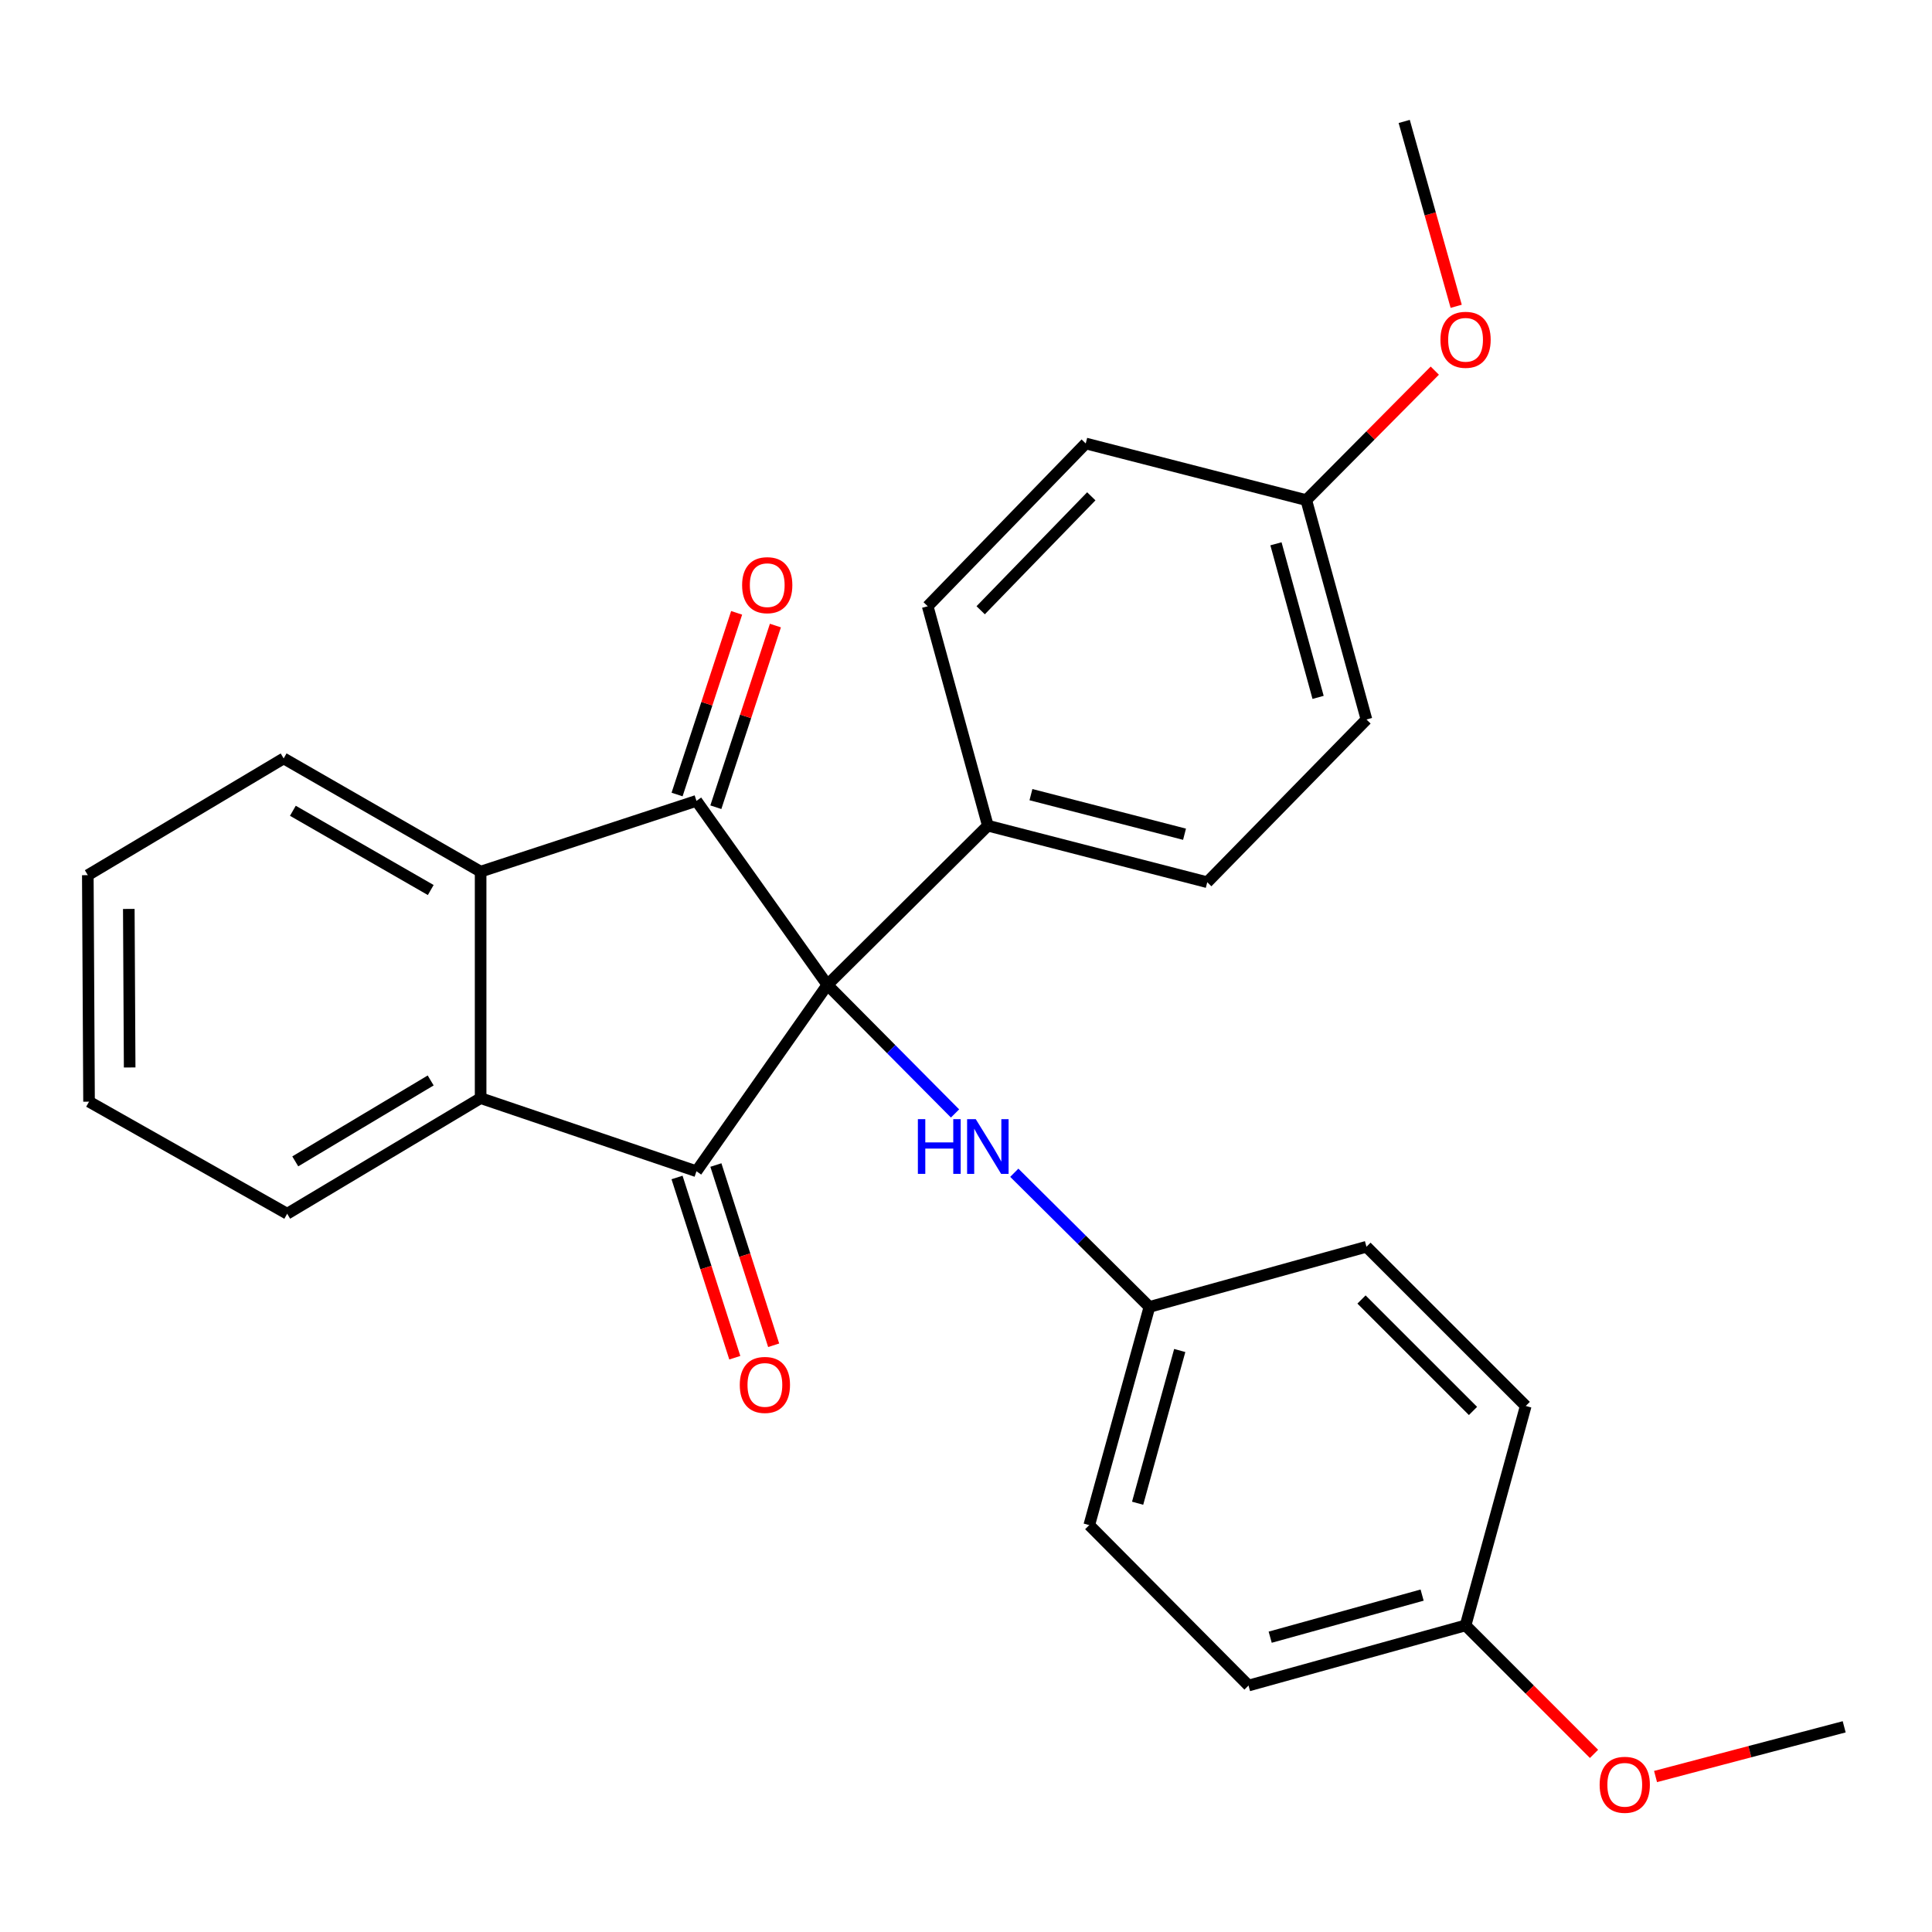 <?xml version='1.0' encoding='iso-8859-1'?>
<svg version='1.1' baseProfile='full'
              xmlns='http://www.w3.org/2000/svg'
                      xmlns:rdkit='http://www.rdkit.org/xml'
                      xmlns:xlink='http://www.w3.org/1999/xlink'
                  xml:space='preserve'
width='1000px' height='1000px' viewBox='0 0 1000 1000'>
<!-- END OF HEADER -->
<rect style='opacity:1.0;fill:#FFFFFF;stroke:none' width='1000' height='1000' x='0' y='0'> </rect>
<path class='bond-0' d='M 428.255,509.764 L 360.487,606.241' style='fill:none;fill-rule:evenodd;stroke:#000000;stroke-width:6px;stroke-linecap:butt;stroke-linejoin:miter;stroke-opacity:1' />
<path class='bond-1' d='M 428.255,509.764 L 360.487,414.53' style='fill:none;fill-rule:evenodd;stroke:#000000;stroke-width:6px;stroke-linecap:butt;stroke-linejoin:miter;stroke-opacity:1' />
<path class='bond-4' d='M 428.255,509.764 L 461.291,543.043' style='fill:none;fill-rule:evenodd;stroke:#000000;stroke-width:6px;stroke-linecap:butt;stroke-linejoin:miter;stroke-opacity:1' />
<path class='bond-4' d='M 461.291,543.043 L 494.328,576.322' style='fill:none;fill-rule:evenodd;stroke:#0000FF;stroke-width:6px;stroke-linecap:butt;stroke-linejoin:miter;stroke-opacity:1' />
<path class='bond-5' d='M 428.255,509.764 L 511.31,427.365' style='fill:none;fill-rule:evenodd;stroke:#000000;stroke-width:6px;stroke-linecap:butt;stroke-linejoin:miter;stroke-opacity:1' />
<path class='bond-2' d='M 360.487,606.241 L 248.769,568.391' style='fill:none;fill-rule:evenodd;stroke:#000000;stroke-width:6px;stroke-linecap:butt;stroke-linejoin:miter;stroke-opacity:1' />
<path class='bond-6' d='M 350.432,609.464 L 365.382,656.108' style='fill:none;fill-rule:evenodd;stroke:#000000;stroke-width:6px;stroke-linecap:butt;stroke-linejoin:miter;stroke-opacity:1' />
<path class='bond-6' d='M 365.382,656.108 L 380.333,702.752' style='fill:none;fill-rule:evenodd;stroke:#FF0000;stroke-width:6px;stroke-linecap:butt;stroke-linejoin:miter;stroke-opacity:1' />
<path class='bond-6' d='M 370.543,603.018 L 385.493,649.662' style='fill:none;fill-rule:evenodd;stroke:#000000;stroke-width:6px;stroke-linecap:butt;stroke-linejoin:miter;stroke-opacity:1' />
<path class='bond-6' d='M 385.493,649.662 L 400.444,696.306' style='fill:none;fill-rule:evenodd;stroke:#FF0000;stroke-width:6px;stroke-linecap:butt;stroke-linejoin:miter;stroke-opacity:1' />
<path class='bond-3' d='M 360.487,414.53 L 248.769,451.159' style='fill:none;fill-rule:evenodd;stroke:#000000;stroke-width:6px;stroke-linecap:butt;stroke-linejoin:miter;stroke-opacity:1' />
<path class='bond-7' d='M 370.521,417.819 L 385.935,370.804' style='fill:none;fill-rule:evenodd;stroke:#000000;stroke-width:6px;stroke-linecap:butt;stroke-linejoin:miter;stroke-opacity:1' />
<path class='bond-7' d='M 385.935,370.804 L 401.348,323.789' style='fill:none;fill-rule:evenodd;stroke:#FF0000;stroke-width:6px;stroke-linecap:butt;stroke-linejoin:miter;stroke-opacity:1' />
<path class='bond-7' d='M 350.453,411.24 L 365.867,364.225' style='fill:none;fill-rule:evenodd;stroke:#000000;stroke-width:6px;stroke-linecap:butt;stroke-linejoin:miter;stroke-opacity:1' />
<path class='bond-7' d='M 365.867,364.225 L 381.28,317.21' style='fill:none;fill-rule:evenodd;stroke:#FF0000;stroke-width:6px;stroke-linecap:butt;stroke-linejoin:miter;stroke-opacity:1' />
<path class='bond-17' d='M 248.769,568.391 L 148.643,628.228' style='fill:none;fill-rule:evenodd;stroke:#000000;stroke-width:6px;stroke-linecap:butt;stroke-linejoin:miter;stroke-opacity:1' />
<path class='bond-17' d='M 222.917,559.239 L 152.828,601.124' style='fill:none;fill-rule:evenodd;stroke:#000000;stroke-width:6px;stroke-linecap:butt;stroke-linejoin:miter;stroke-opacity:1' />
<path class='bond-27' d='M 248.769,568.391 L 248.769,451.159' style='fill:none;fill-rule:evenodd;stroke:#000000;stroke-width:6px;stroke-linecap:butt;stroke-linejoin:miter;stroke-opacity:1' />
<path class='bond-18' d='M 248.769,451.159 L 146.824,392.555' style='fill:none;fill-rule:evenodd;stroke:#000000;stroke-width:6px;stroke-linecap:butt;stroke-linejoin:miter;stroke-opacity:1' />
<path class='bond-18' d='M 222.952,460.677 L 151.591,419.654' style='fill:none;fill-rule:evenodd;stroke:#000000;stroke-width:6px;stroke-linecap:butt;stroke-linejoin:miter;stroke-opacity:1' />
<path class='bond-10' d='M 524.996,607.017 L 559.968,641.739' style='fill:none;fill-rule:evenodd;stroke:#0000FF;stroke-width:6px;stroke-linecap:butt;stroke-linejoin:miter;stroke-opacity:1' />
<path class='bond-10' d='M 559.968,641.739 L 594.94,676.461' style='fill:none;fill-rule:evenodd;stroke:#000000;stroke-width:6px;stroke-linecap:butt;stroke-linejoin:miter;stroke-opacity:1' />
<path class='bond-8' d='M 511.31,427.365 L 624.87,456.638' style='fill:none;fill-rule:evenodd;stroke:#000000;stroke-width:6px;stroke-linecap:butt;stroke-linejoin:miter;stroke-opacity:1' />
<path class='bond-8' d='M 533.616,411.306 L 613.108,431.797' style='fill:none;fill-rule:evenodd;stroke:#000000;stroke-width:6px;stroke-linecap:butt;stroke-linejoin:miter;stroke-opacity:1' />
<path class='bond-9' d='M 511.31,427.365 L 480.172,313.793' style='fill:none;fill-rule:evenodd;stroke:#000000;stroke-width:6px;stroke-linecap:butt;stroke-linejoin:miter;stroke-opacity:1' />
<path class='bond-14' d='M 624.87,456.638 L 707.28,372.41' style='fill:none;fill-rule:evenodd;stroke:#000000;stroke-width:6px;stroke-linecap:butt;stroke-linejoin:miter;stroke-opacity:1' />
<path class='bond-13' d='M 480.172,313.793 L 561.972,229.541' style='fill:none;fill-rule:evenodd;stroke:#000000;stroke-width:6px;stroke-linecap:butt;stroke-linejoin:miter;stroke-opacity:1' />
<path class='bond-13' d='M 507.594,315.867 L 564.854,256.89' style='fill:none;fill-rule:evenodd;stroke:#000000;stroke-width:6px;stroke-linecap:butt;stroke-linejoin:miter;stroke-opacity:1' />
<path class='bond-15' d='M 594.94,676.461 L 707.28,645.322' style='fill:none;fill-rule:evenodd;stroke:#000000;stroke-width:6px;stroke-linecap:butt;stroke-linejoin:miter;stroke-opacity:1' />
<path class='bond-16' d='M 594.94,676.461 L 563.802,789.399' style='fill:none;fill-rule:evenodd;stroke:#000000;stroke-width:6px;stroke-linecap:butt;stroke-linejoin:miter;stroke-opacity:1' />
<path class='bond-16' d='M 610.629,699.015 L 588.832,778.071' style='fill:none;fill-rule:evenodd;stroke:#000000;stroke-width:6px;stroke-linecap:butt;stroke-linejoin:miter;stroke-opacity:1' />
<path class='bond-11' d='M 676.13,258.85 L 561.972,229.541' style='fill:none;fill-rule:evenodd;stroke:#000000;stroke-width:6px;stroke-linecap:butt;stroke-linejoin:miter;stroke-opacity:1' />
<path class='bond-21' d='M 676.13,258.85 L 709.39,225.344' style='fill:none;fill-rule:evenodd;stroke:#000000;stroke-width:6px;stroke-linecap:butt;stroke-linejoin:miter;stroke-opacity:1' />
<path class='bond-21' d='M 709.39,225.344 L 742.65,191.838' style='fill:none;fill-rule:evenodd;stroke:#FF0000;stroke-width:6px;stroke-linecap:butt;stroke-linejoin:miter;stroke-opacity:1' />
<path class='bond-28' d='M 676.13,258.85 L 707.28,372.41' style='fill:none;fill-rule:evenodd;stroke:#000000;stroke-width:6px;stroke-linecap:butt;stroke-linejoin:miter;stroke-opacity:1' />
<path class='bond-28' d='M 660.436,281.47 L 682.241,360.962' style='fill:none;fill-rule:evenodd;stroke:#000000;stroke-width:6px;stroke-linecap:butt;stroke-linejoin:miter;stroke-opacity:1' />
<path class='bond-12' d='M 758.575,841.304 L 646.235,872.431' style='fill:none;fill-rule:evenodd;stroke:#000000;stroke-width:6px;stroke-linecap:butt;stroke-linejoin:miter;stroke-opacity:1' />
<path class='bond-12' d='M 736.085,825.621 L 657.447,847.41' style='fill:none;fill-rule:evenodd;stroke:#000000;stroke-width:6px;stroke-linecap:butt;stroke-linejoin:miter;stroke-opacity:1' />
<path class='bond-22' d='M 758.575,841.304 L 791.818,874.556' style='fill:none;fill-rule:evenodd;stroke:#000000;stroke-width:6px;stroke-linecap:butt;stroke-linejoin:miter;stroke-opacity:1' />
<path class='bond-22' d='M 791.818,874.556 L 825.06,907.808' style='fill:none;fill-rule:evenodd;stroke:#FF0000;stroke-width:6px;stroke-linecap:butt;stroke-linejoin:miter;stroke-opacity:1' />
<path class='bond-29' d='M 758.575,841.304 L 789.714,727.732' style='fill:none;fill-rule:evenodd;stroke:#000000;stroke-width:6px;stroke-linecap:butt;stroke-linejoin:miter;stroke-opacity:1' />
<path class='bond-19' d='M 707.28,645.322 L 789.714,727.732' style='fill:none;fill-rule:evenodd;stroke:#000000;stroke-width:6px;stroke-linecap:butt;stroke-linejoin:miter;stroke-opacity:1' />
<path class='bond-19' d='M 704.714,672.619 L 762.418,730.306' style='fill:none;fill-rule:evenodd;stroke:#000000;stroke-width:6px;stroke-linecap:butt;stroke-linejoin:miter;stroke-opacity:1' />
<path class='bond-20' d='M 563.802,789.399 L 646.235,872.431' style='fill:none;fill-rule:evenodd;stroke:#000000;stroke-width:6px;stroke-linecap:butt;stroke-linejoin:miter;stroke-opacity:1' />
<path class='bond-26' d='M 148.643,628.228 L 46.088,570.222' style='fill:none;fill-rule:evenodd;stroke:#000000;stroke-width:6px;stroke-linecap:butt;stroke-linejoin:miter;stroke-opacity:1' />
<path class='bond-25' d='M 146.824,392.555 L 45.455,452.989' style='fill:none;fill-rule:evenodd;stroke:#000000;stroke-width:6px;stroke-linecap:butt;stroke-linejoin:miter;stroke-opacity:1' />
<path class='bond-23' d='M 753.724,158.541 L 740.269,110.699' style='fill:none;fill-rule:evenodd;stroke:#FF0000;stroke-width:6px;stroke-linecap:butt;stroke-linejoin:miter;stroke-opacity:1' />
<path class='bond-23' d='M 740.269,110.699 L 726.815,62.856' style='fill:none;fill-rule:evenodd;stroke:#000000;stroke-width:6px;stroke-linecap:butt;stroke-linejoin:miter;stroke-opacity:1' />
<path class='bond-24' d='M 856.91,919.526 L 905.728,906.661' style='fill:none;fill-rule:evenodd;stroke:#FF0000;stroke-width:6px;stroke-linecap:butt;stroke-linejoin:miter;stroke-opacity:1' />
<path class='bond-24' d='M 905.728,906.661 L 954.545,893.796' style='fill:none;fill-rule:evenodd;stroke:#000000;stroke-width:6px;stroke-linecap:butt;stroke-linejoin:miter;stroke-opacity:1' />
<path class='bond-30' d='M 45.455,452.989 L 46.088,570.222' style='fill:none;fill-rule:evenodd;stroke:#000000;stroke-width:6px;stroke-linecap:butt;stroke-linejoin:miter;stroke-opacity:1' />
<path class='bond-30' d='M 66.668,470.46 L 67.112,552.523' style='fill:none;fill-rule:evenodd;stroke:#000000;stroke-width:6px;stroke-linecap:butt;stroke-linejoin:miter;stroke-opacity:1' />
<path  class='atom-5' d='M 475.09 579.269
L 478.93 579.269
L 478.93 591.309
L 493.41 591.309
L 493.41 579.269
L 497.25 579.269
L 497.25 607.589
L 493.41 607.589
L 493.41 594.509
L 478.93 594.509
L 478.93 607.589
L 475.09 607.589
L 475.09 579.269
' fill='#0000FF'/>
<path  class='atom-5' d='M 505.05 579.269
L 514.33 594.269
Q 515.25 595.749, 516.73 598.429
Q 518.21 601.109, 518.29 601.269
L 518.29 579.269
L 522.05 579.269
L 522.05 607.589
L 518.17 607.589
L 508.21 591.189
Q 507.05 589.269, 505.81 587.069
Q 504.61 584.869, 504.25 584.189
L 504.25 607.589
L 500.57 607.589
L 500.57 579.269
L 505.05 579.269
' fill='#0000FF'/>
<path  class='atom-7' d='M 382.908 716.831
Q 382.908 710.031, 386.268 706.231
Q 389.628 702.431, 395.908 702.431
Q 402.188 702.431, 405.548 706.231
Q 408.908 710.031, 408.908 716.831
Q 408.908 723.711, 405.508 727.631
Q 402.108 731.511, 395.908 731.511
Q 389.668 731.511, 386.268 727.631
Q 382.908 723.751, 382.908 716.831
M 395.908 728.311
Q 400.228 728.311, 402.548 725.431
Q 404.908 722.511, 404.908 716.831
Q 404.908 711.271, 402.548 708.471
Q 400.228 705.631, 395.908 705.631
Q 391.588 705.631, 389.228 708.431
Q 386.908 711.231, 386.908 716.831
Q 386.908 722.551, 389.228 725.431
Q 391.588 728.311, 395.908 728.311
' fill='#FF0000'/>
<path  class='atom-8' d='M 384.117 302.88
Q 384.117 296.08, 387.477 292.28
Q 390.837 288.48, 397.117 288.48
Q 403.397 288.48, 406.757 292.28
Q 410.117 296.08, 410.117 302.88
Q 410.117 309.76, 406.717 313.68
Q 403.317 317.56, 397.117 317.56
Q 390.877 317.56, 387.477 313.68
Q 384.117 309.8, 384.117 302.88
M 397.117 314.36
Q 401.437 314.36, 403.757 311.48
Q 406.117 308.56, 406.117 302.88
Q 406.117 297.32, 403.757 294.52
Q 401.437 291.68, 397.117 291.68
Q 392.797 291.68, 390.437 294.48
Q 388.117 297.28, 388.117 302.88
Q 388.117 308.6, 390.437 311.48
Q 392.797 314.36, 397.117 314.36
' fill='#FF0000'/>
<path  class='atom-22' d='M 745.575 175.874
Q 745.575 169.074, 748.935 165.274
Q 752.295 161.474, 758.575 161.474
Q 764.855 161.474, 768.215 165.274
Q 771.575 169.074, 771.575 175.874
Q 771.575 182.754, 768.175 186.674
Q 764.775 190.554, 758.575 190.554
Q 752.335 190.554, 748.935 186.674
Q 745.575 182.794, 745.575 175.874
M 758.575 187.354
Q 762.895 187.354, 765.215 184.474
Q 767.575 181.554, 767.575 175.874
Q 767.575 170.314, 765.215 167.514
Q 762.895 164.674, 758.575 164.674
Q 754.255 164.674, 751.895 167.474
Q 749.575 170.274, 749.575 175.874
Q 749.575 181.594, 751.895 184.474
Q 754.255 187.354, 758.575 187.354
' fill='#FF0000'/>
<path  class='atom-23' d='M 827.974 923.806
Q 827.974 917.006, 831.334 913.206
Q 834.694 909.406, 840.974 909.406
Q 847.254 909.406, 850.614 913.206
Q 853.974 917.006, 853.974 923.806
Q 853.974 930.686, 850.574 934.606
Q 847.174 938.486, 840.974 938.486
Q 834.734 938.486, 831.334 934.606
Q 827.974 930.726, 827.974 923.806
M 840.974 935.286
Q 845.294 935.286, 847.614 932.406
Q 849.974 929.486, 849.974 923.806
Q 849.974 918.246, 847.614 915.446
Q 845.294 912.606, 840.974 912.606
Q 836.654 912.606, 834.294 915.406
Q 831.974 918.206, 831.974 923.806
Q 831.974 929.526, 834.294 932.406
Q 836.654 935.286, 840.974 935.286
' fill='#FF0000'/>
</svg>
